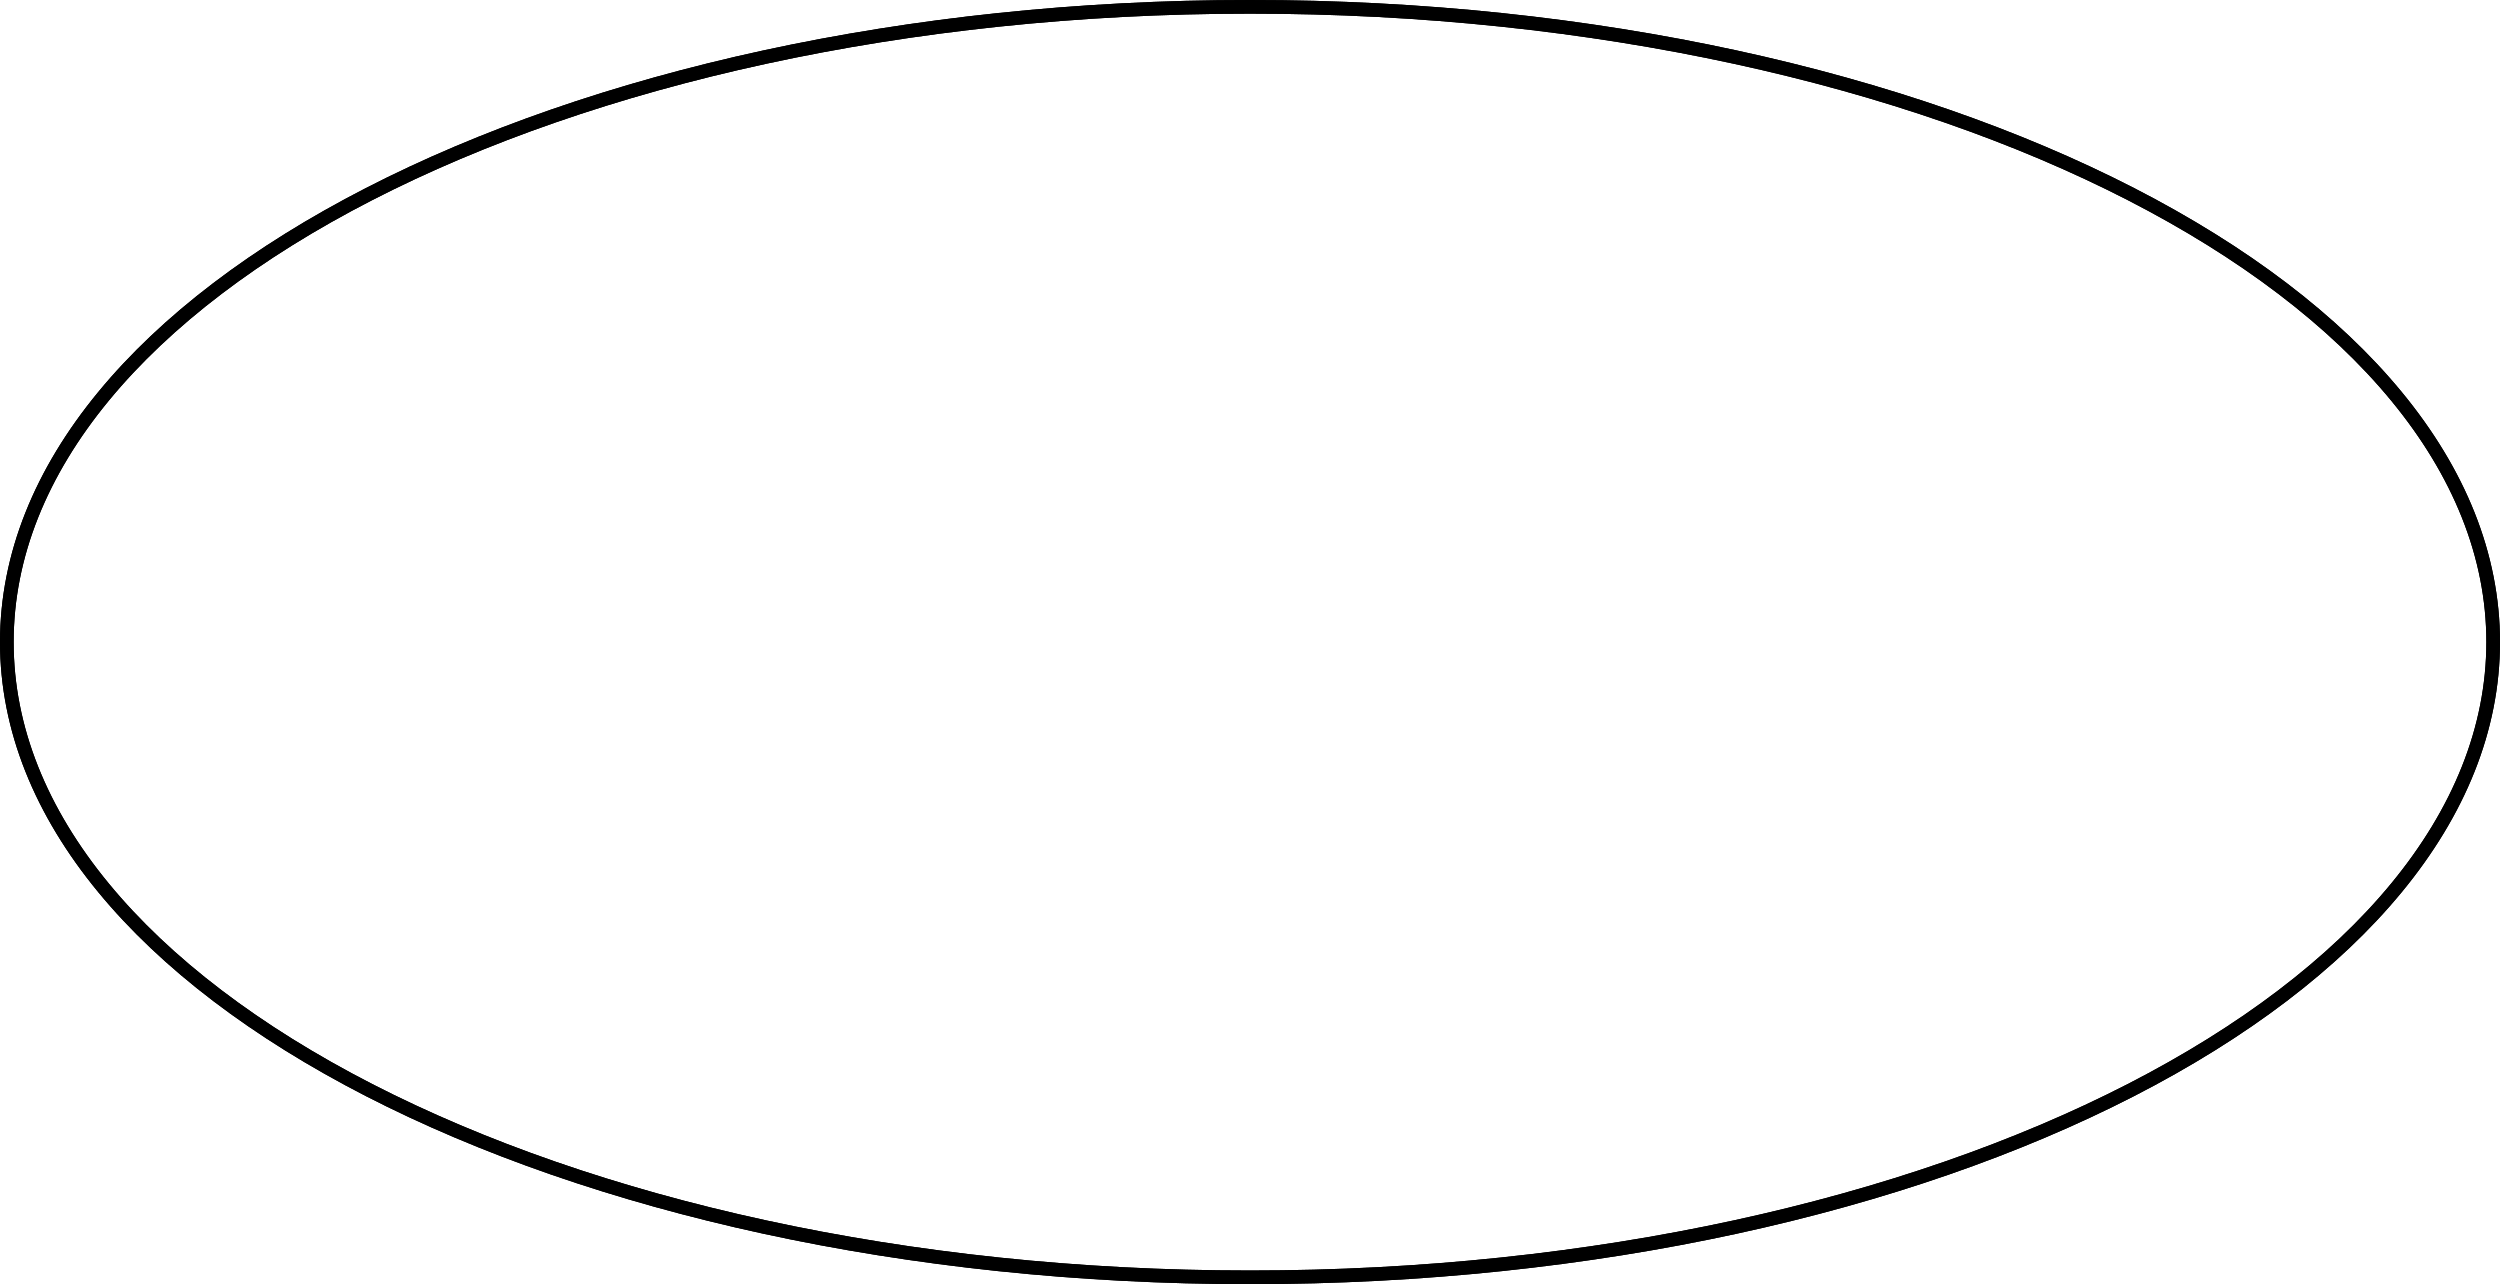 <?xml version="1.0" encoding="UTF-8"?> <svg xmlns="http://www.w3.org/2000/svg" width="183" height="94" viewBox="0 0 183 94" fill="none"> <path d="M0.5 47C0.5 34.299 10.522 22.679 27.018 14.206C43.489 5.745 66.282 0.5 91.5 0.5C116.718 0.5 139.511 5.745 155.982 14.206C172.478 22.679 182.5 34.299 182.5 47C182.5 59.701 172.478 71.321 155.982 79.794C139.511 88.255 116.718 93.5 91.5 93.5C66.282 93.5 43.489 88.255 27.018 79.794C10.522 71.321 0.5 59.701 0.5 47Z" stroke="black"></path> <path d="M0.5 47C0.5 34.299 10.522 22.679 27.018 14.206C43.489 5.745 66.282 0.5 91.5 0.5C116.718 0.5 139.511 5.745 155.982 14.206C172.478 22.679 182.5 34.299 182.5 47C182.5 59.701 172.478 71.321 155.982 79.794C139.511 88.255 116.718 93.5 91.5 93.5C66.282 93.5 43.489 88.255 27.018 79.794C10.522 71.321 0.5 59.701 0.5 47Z" stroke="black"></path> </svg> 